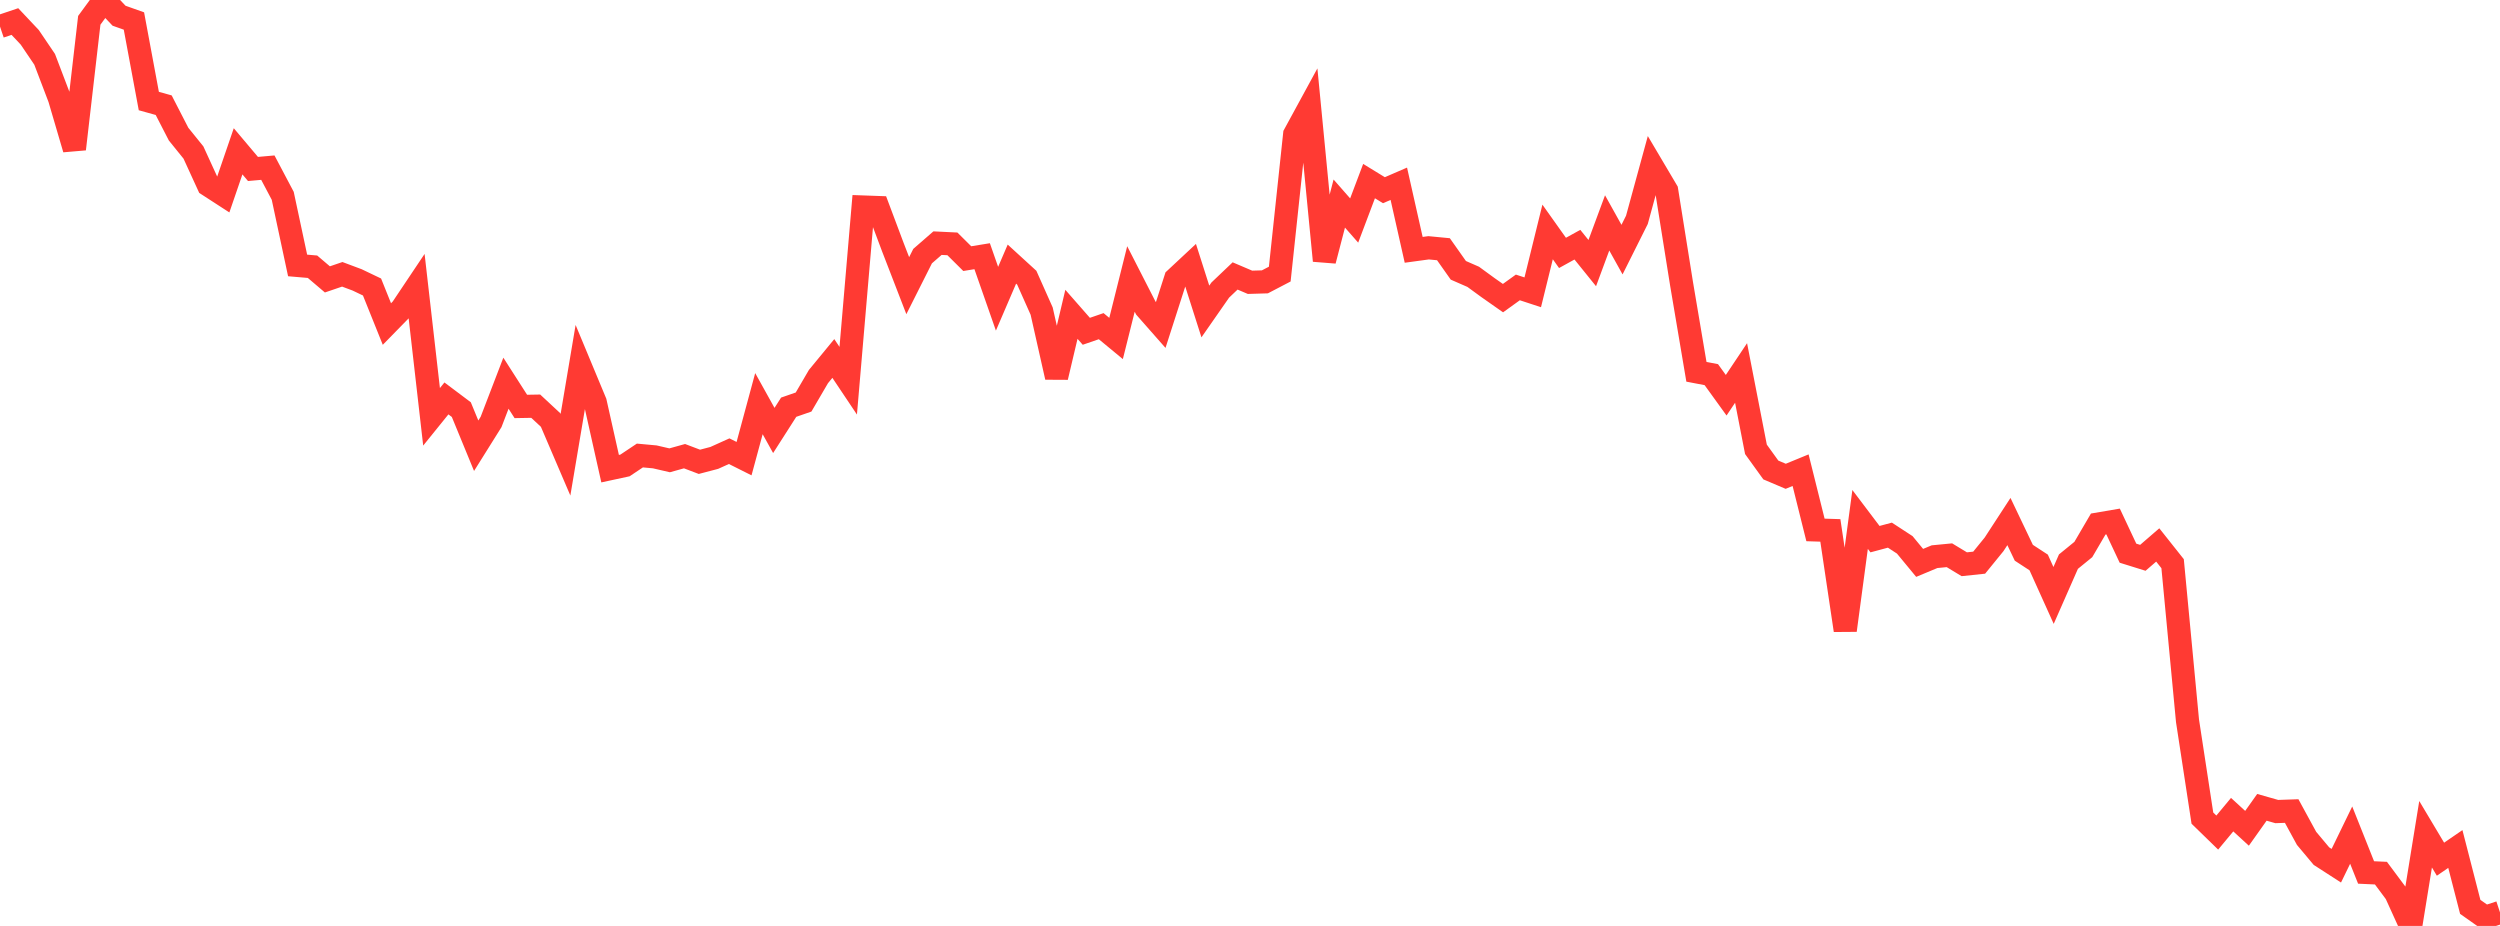 <?xml version="1.0" standalone="no"?>
<!DOCTYPE svg PUBLIC "-//W3C//DTD SVG 1.1//EN" "http://www.w3.org/Graphics/SVG/1.1/DTD/svg11.dtd">

<svg width="135" height="50" viewBox="0 0 135 50" preserveAspectRatio="none" 
  xmlns="http://www.w3.org/2000/svg"
  xmlns:xlink="http://www.w3.org/1999/xlink">


<polyline points="0.0, 1.434 0.804, 1.163 1.607, 2.015 2.411, 3.204 3.214, 5.313 4.018, 8.049 4.821, 1.097 5.625, 0.0 6.429, 0.849 7.232, 1.134 8.036, 5.456 8.839, 5.68 9.643, 7.242 10.446, 8.236 11.25, 9.991 12.054, 10.512 12.857, 8.17 13.661, 9.124 14.464, 9.053 15.268, 10.575 16.071, 14.334 16.875, 14.403 17.679, 15.087 18.482, 14.813 19.286, 15.114 20.089, 15.498 20.893, 17.498 21.696, 16.676 22.5, 15.475 23.304, 22.509 24.107, 21.515 24.911, 22.119 25.714, 24.07 26.518, 22.785 27.321, 20.693 28.125, 21.948 28.929, 21.934 29.732, 22.681 30.536, 24.558 31.339, 19.79 32.143, 21.722 32.946, 25.308 33.75, 25.134 34.554, 24.597 35.357, 24.671 36.161, 24.857 36.964, 24.633 37.768, 24.938 38.571, 24.727 39.375, 24.364 40.179, 24.767 40.982, 21.797 41.786, 23.245 42.589, 21.989 43.393, 21.71 44.196, 20.335 45.0, 19.358 45.804, 20.559 46.607, 11.178 47.411, 11.207 48.214, 13.346 49.018, 15.426 49.821, 13.83 50.625, 13.13 51.429, 13.169 52.232, 13.966 53.036, 13.835 53.839, 16.131 54.643, 14.262 55.446, 14.996 56.25, 16.801 57.054, 20.368 57.857, 16.973 58.661, 17.89 59.464, 17.613 60.268, 18.278 61.071, 15.064 61.875, 16.636 62.679, 17.549 63.482, 15.052 64.286, 14.302 65.089, 16.82 65.893, 15.665 66.696, 14.901 67.5, 15.244 68.304, 15.22 69.107, 14.801 69.911, 7.257 70.714, 5.782 71.518, 14.077 72.321, 10.992 73.125, 11.908 73.929, 9.779 74.732, 10.271 75.536, 9.923 76.339, 13.491 77.143, 13.381 77.946, 13.458 78.75, 14.597 79.554, 14.949 80.357, 15.535 81.161, 16.099 81.964, 15.521 82.768, 15.785 83.571, 12.525 84.375, 13.657 85.179, 13.213 85.982, 14.208 86.786, 12.036 87.589, 13.479 88.393, 11.872 89.196, 8.935 90.0, 10.294 90.804, 15.326 91.607, 20.077 92.411, 20.231 93.214, 21.343 94.018, 20.14 94.821, 24.264 95.625, 25.379 96.429, 25.72 97.232, 25.39 98.036, 28.616 98.839, 28.642 99.643, 34.037 100.446, 28.05 101.25, 29.114 102.054, 28.898 102.857, 29.422 103.661, 30.396 104.464, 30.061 105.268, 29.983 106.071, 30.469 106.875, 30.384 107.679, 29.396 108.482, 28.163 109.286, 29.849 110.089, 30.373 110.893, 32.154 111.696, 30.328 112.5, 29.673 113.304, 28.298 114.107, 28.161 114.911, 29.872 115.714, 30.122 116.518, 29.427 117.321, 30.439 118.125, 38.921 118.929, 44.178 119.732, 44.959 120.536, 43.991 121.339, 44.728 122.143, 43.595 122.946, 43.824 123.75, 43.796 124.554, 45.271 125.357, 46.23 126.161, 46.749 126.964, 45.096 127.768, 47.113 128.571, 47.15 129.375, 48.23 130.179, 50.0 130.982, 45.049 131.786, 46.397 132.589, 45.846 133.393, 48.971 134.196, 49.536 135.0, 49.271" fill="none" stroke="#ff3a33" stroke-width="1.25"/>

</svg>